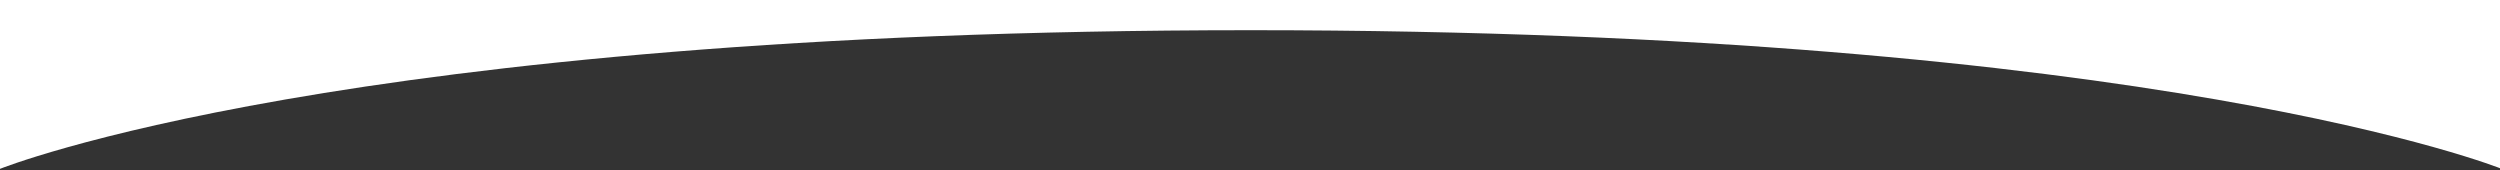 <svg width="1511" height="103" viewBox="0 0 1511 103" fill="none" xmlns="http://www.w3.org/2000/svg">
<rect x="0" y="0" width="1511" height="103" fill="#333333" stroke="none"/>
<path d="M0 102.054C0 102.054 207.483 18.249 756 18.249C1304.52 18.249 1512 102.054 1512 102.054V-0H756H0V102.054Z" fill="white"/>
</svg>
